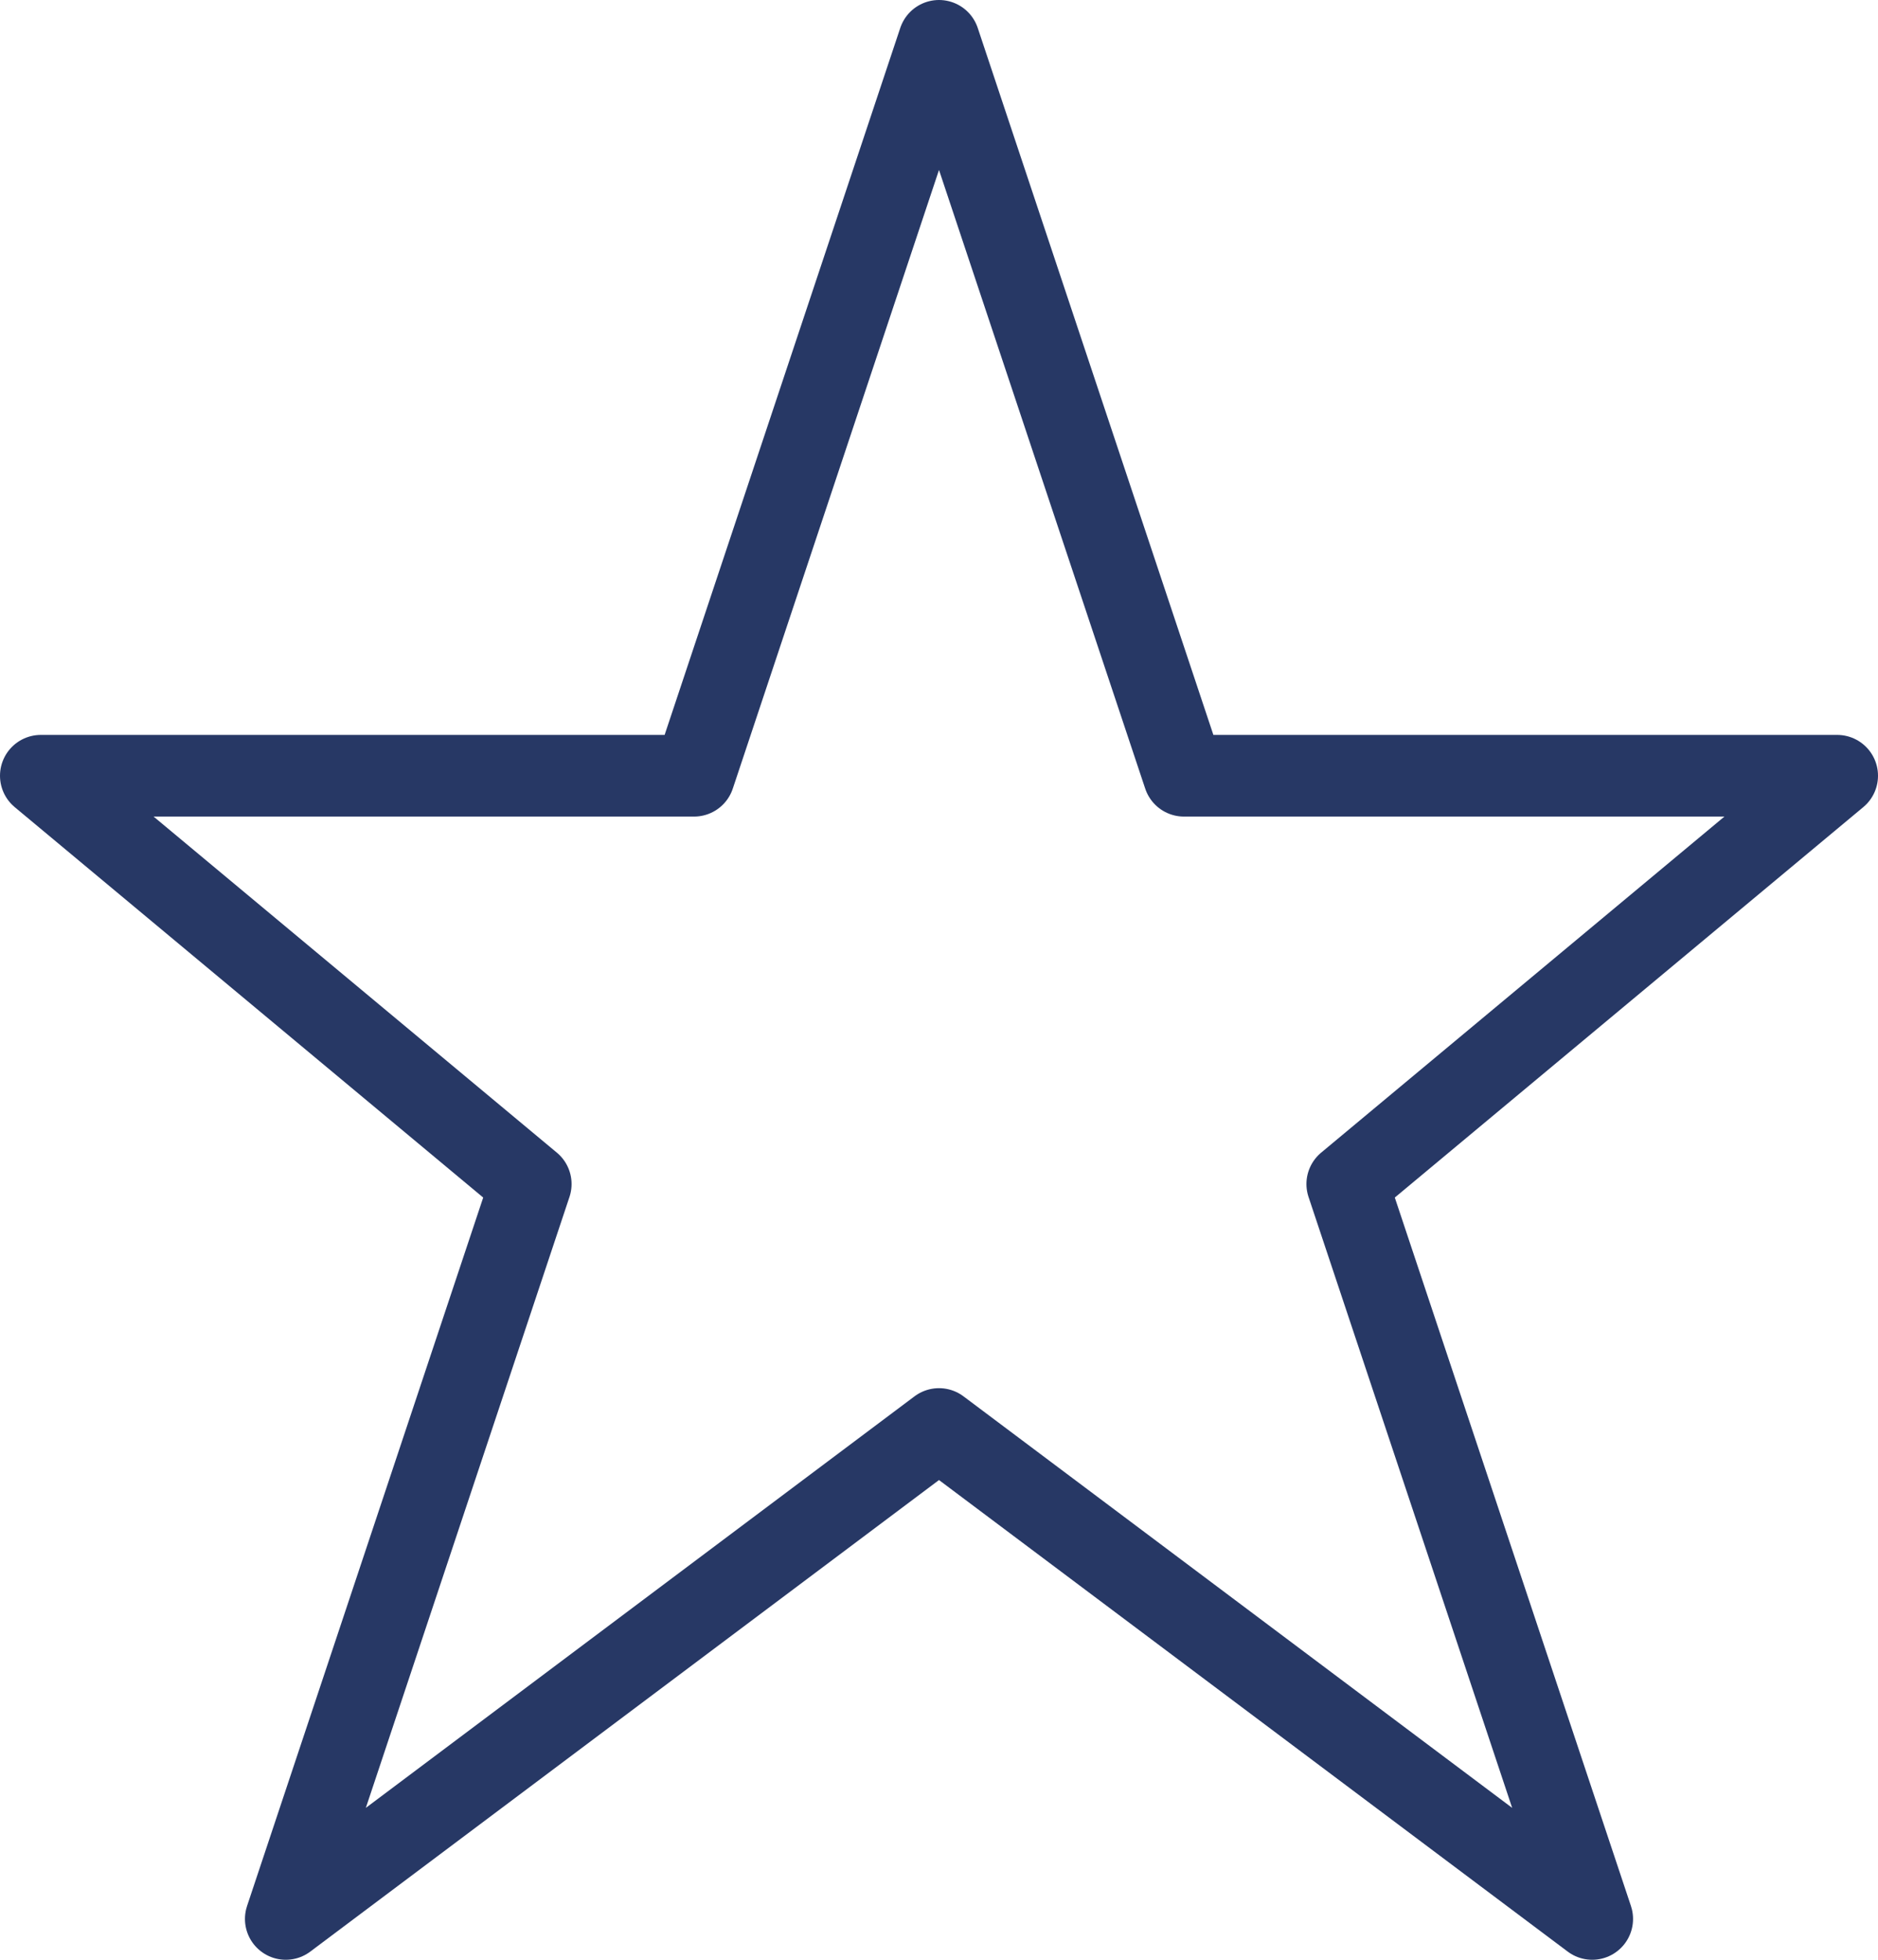 <svg xmlns="http://www.w3.org/2000/svg" viewBox="0 0 23 24"><defs><style>.cls-1{fill:none;stroke:#273865;stroke-linecap:round;stroke-linejoin:round;}</style></defs><title>icon_star</title><g id="Слой_2" data-name="Слой 2"><g id="Isolationsmodus"><polygon class="cls-1" points="11.5 0.5 14.5 9.5 22.5 9.5 16.5 14.5 19.5 23.5 11.5 17.5 3.5 23.5 6.5 14.5 0.5 9.5 8.5 9.5 11.5 0.5"/></g></g></svg>